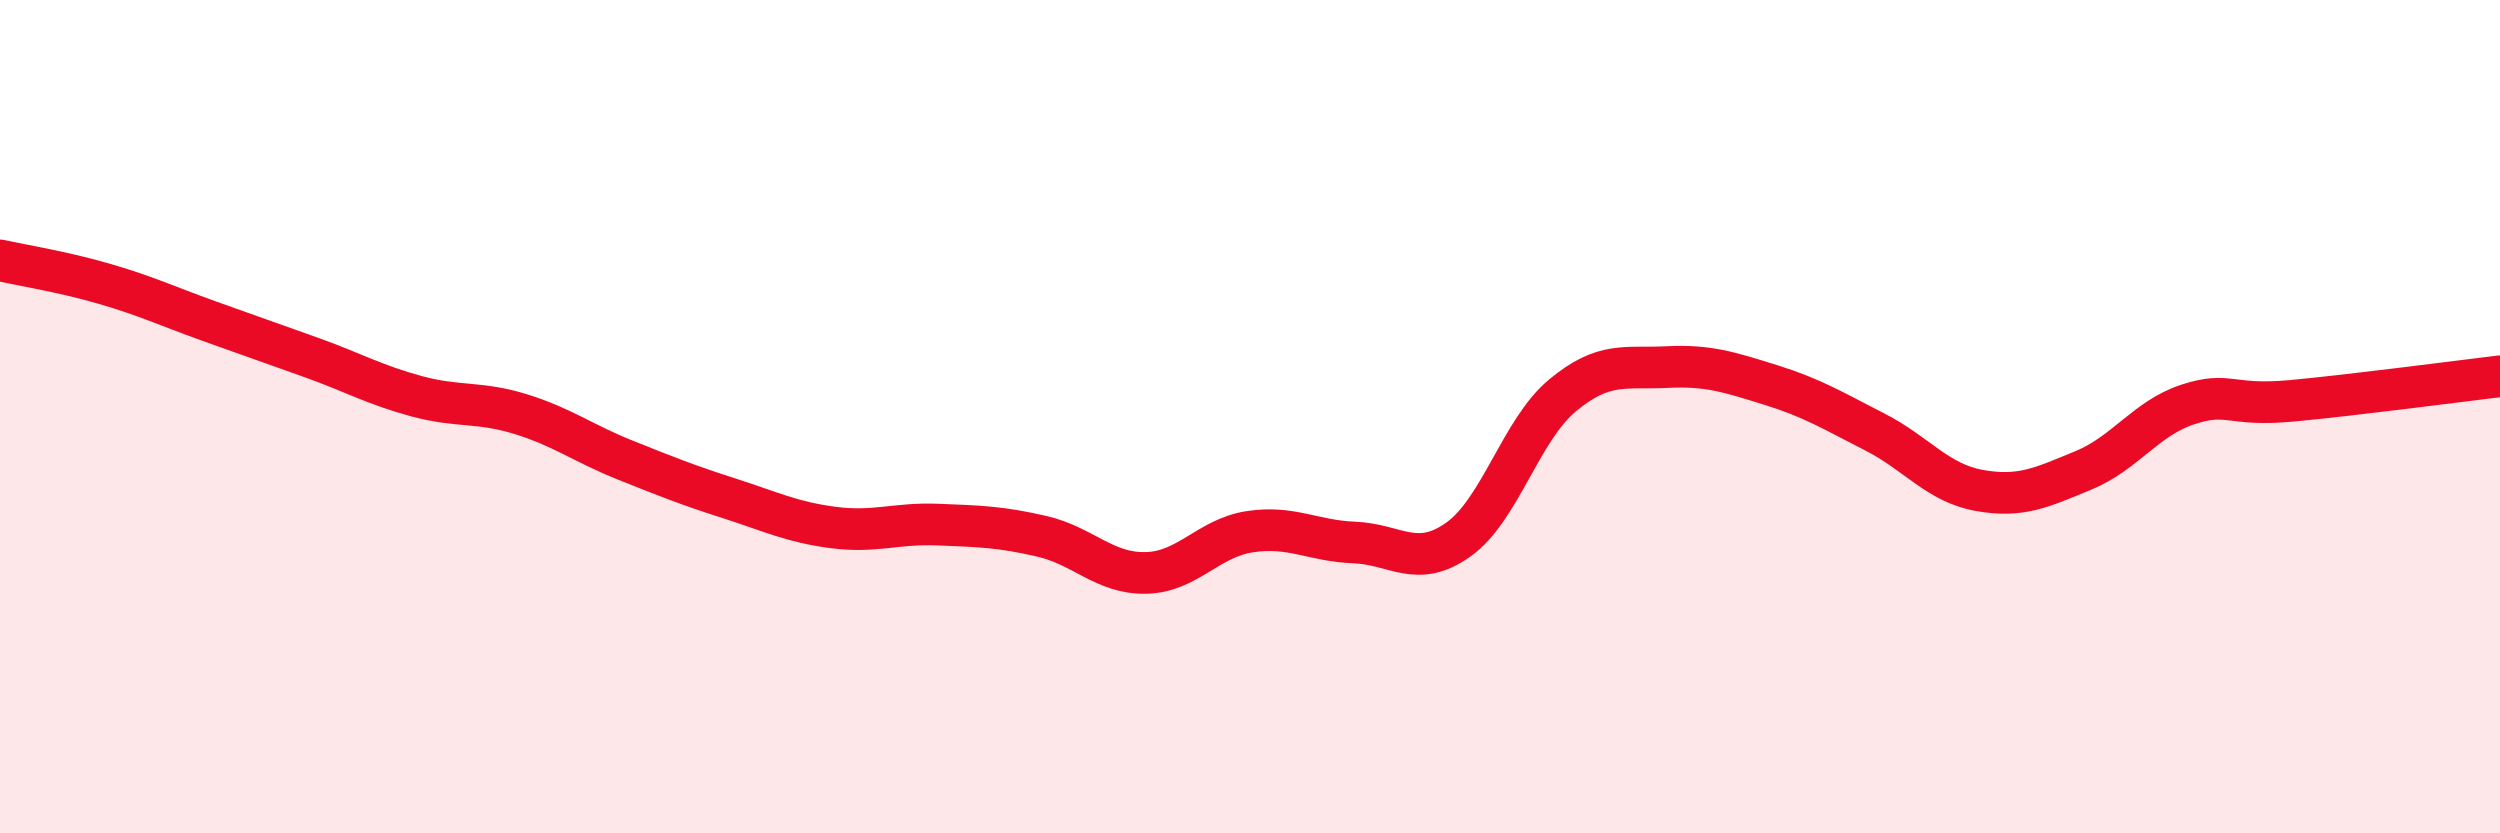 
    <svg width="60" height="20" viewBox="0 0 60 20" xmlns="http://www.w3.org/2000/svg">
      <path
        d="M 0,6.25 C 0.5,6.36 1.5,6.52 2.5,6.81 C 3.5,7.1 4,7.34 5,7.7 C 6,8.06 6.5,8.23 7.5,8.59 C 8.5,8.95 9,9.24 10,9.51 C 11,9.78 11.5,9.63 12.5,9.94 C 13.5,10.25 14,10.64 15,11.04 C 16,11.44 16.5,11.64 17.5,11.96 C 18.5,12.28 19,12.53 20,12.66 C 21,12.79 21.5,12.55 22.5,12.59 C 23.5,12.63 24,12.64 25,12.87 C 26,13.1 26.5,13.77 27.5,13.75 C 28.5,13.73 29,12.91 30,12.76 C 31,12.61 31.5,12.98 32.5,13.02 C 33.5,13.06 34,13.66 35,12.95 C 36,12.24 36.5,10.32 37.5,9.49 C 38.5,8.66 39,8.86 40,8.81 C 41,8.76 41.5,8.93 42.5,9.24 C 43.5,9.55 44,9.86 45,10.37 C 46,10.88 46.5,11.59 47.5,11.77 C 48.5,11.95 49,11.7 50,11.29 C 51,10.88 51.5,10.04 52.5,9.71 C 53.5,9.38 53.5,9.76 55,9.62 C 56.5,9.48 59,9.15 60,9.03L60 20L0 20Z"
        fill="#EB0A25"
        opacity="0.1"
        stroke-linecap="round"
        stroke-linejoin="round"
      />
      <path
        d="M 0,6.25 C 0.5,6.36 1.5,6.52 2.5,6.81 C 3.5,7.1 4,7.34 5,7.7 C 6,8.06 6.5,8.23 7.5,8.59 C 8.5,8.95 9,9.24 10,9.51 C 11,9.78 11.5,9.63 12.5,9.94 C 13.5,10.25 14,10.64 15,11.04 C 16,11.44 16.5,11.64 17.5,11.96 C 18.5,12.28 19,12.53 20,12.66 C 21,12.79 21.5,12.55 22.5,12.59 C 23.5,12.63 24,12.64 25,12.87 C 26,13.1 26.5,13.77 27.5,13.75 C 28.5,13.73 29,12.91 30,12.76 C 31,12.61 31.5,12.98 32.5,13.02 C 33.5,13.06 34,13.66 35,12.95 C 36,12.24 36.5,10.32 37.5,9.49 C 38.5,8.66 39,8.86 40,8.81 C 41,8.76 41.5,8.93 42.5,9.24 C 43.5,9.55 44,9.86 45,10.37 C 46,10.88 46.5,11.59 47.5,11.77 C 48.5,11.95 49,11.7 50,11.29 C 51,10.88 51.5,10.04 52.5,9.71 C 53.5,9.38 53.5,9.76 55,9.62 C 56.5,9.48 59,9.15 60,9.03"
        stroke="#EB0A25"
        stroke-width="1"
        fill="none"
        stroke-linecap="round"
        stroke-linejoin="round"
      />
    </svg>
  